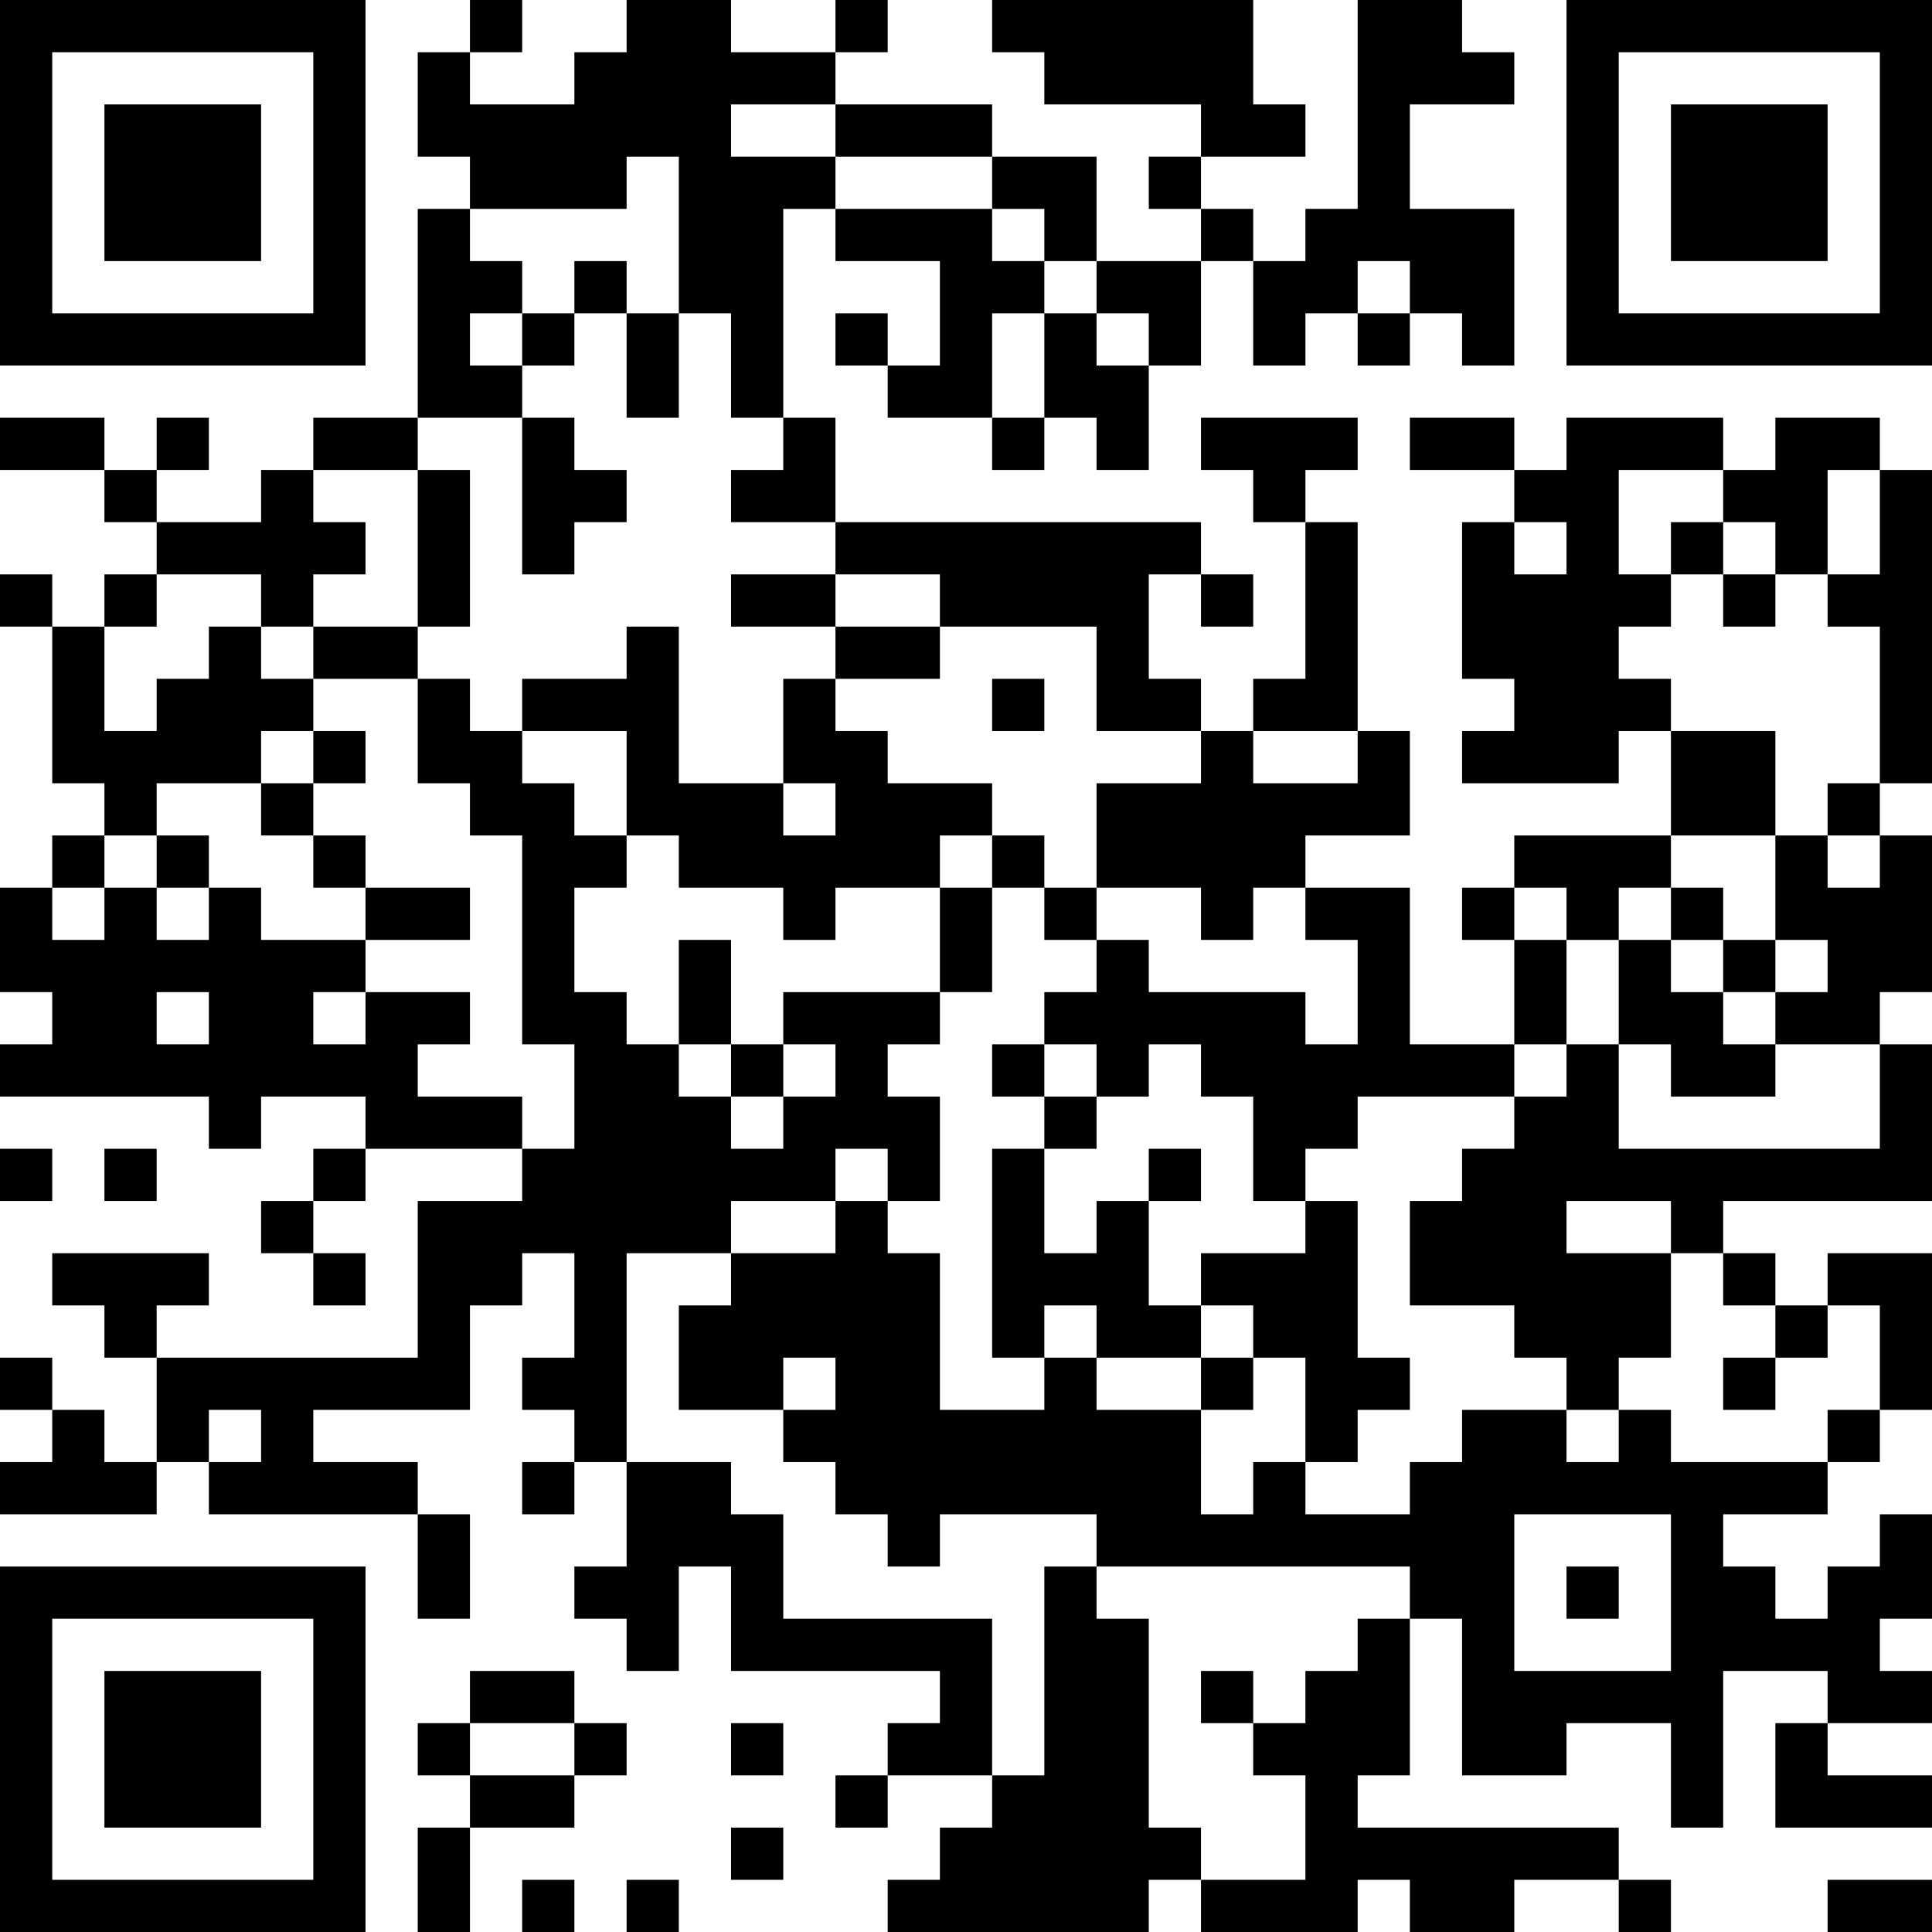 <?xml version="1.0" encoding="UTF-8"?>
<svg xmlns="http://www.w3.org/2000/svg" version="1.1" width="400" height="400" viewBox="0 0 400 400"><rect x="0" y="0" width="400" height="400" fill="#ffffff"/><g transform="scale(10.811)"><g transform="translate(0,0)"><path fill-rule="evenodd" d="M9 0L9 1L8 1L8 3L9 3L9 4L8 4L8 8L6 8L6 9L5 9L5 10L3 10L3 9L4 9L4 8L3 8L3 9L2 9L2 8L0 8L0 9L2 9L2 10L3 10L3 11L2 11L2 12L1 12L1 11L0 11L0 12L1 12L1 15L2 15L2 16L1 16L1 17L0 17L0 19L1 19L1 20L0 20L0 21L4 21L4 22L5 22L5 21L7 21L7 22L6 22L6 23L5 23L5 24L6 24L6 25L7 25L7 24L6 24L6 23L7 23L7 22L10 22L10 23L8 23L8 26L3 26L3 25L4 25L4 24L1 24L1 25L2 25L2 26L3 26L3 28L2 28L2 27L1 27L1 26L0 26L0 27L1 27L1 28L0 28L0 29L3 29L3 28L4 28L4 29L8 29L8 31L9 31L9 29L8 29L8 28L6 28L6 27L9 27L9 25L10 25L10 24L11 24L11 26L10 26L10 27L11 27L11 28L10 28L10 29L11 29L11 28L12 28L12 30L11 30L11 31L12 31L12 32L13 32L13 30L14 30L14 32L18 32L18 33L17 33L17 34L16 34L16 35L17 35L17 34L19 34L19 35L18 35L18 36L17 36L17 37L22 37L22 36L23 36L23 37L26 37L26 36L27 36L27 37L29 37L29 36L31 36L31 37L32 37L32 36L31 36L31 35L26 35L26 34L27 34L27 31L28 31L28 34L30 34L30 33L32 33L32 35L33 35L33 32L35 32L35 33L34 33L34 35L37 35L37 34L35 34L35 33L37 33L37 32L36 32L36 31L37 31L37 29L36 29L36 30L35 30L35 31L34 31L34 30L33 30L33 29L35 29L35 28L36 28L36 27L37 27L37 24L35 24L35 25L34 25L34 24L33 24L33 23L37 23L37 20L36 20L36 19L37 19L37 16L36 16L36 15L37 15L37 9L36 9L36 8L34 8L34 9L33 9L33 8L30 8L30 9L29 9L29 8L27 8L27 9L29 9L29 10L28 10L28 13L29 13L29 14L28 14L28 15L31 15L31 14L32 14L32 16L29 16L29 17L28 17L28 18L29 18L29 20L27 20L27 17L25 17L25 16L27 16L27 14L26 14L26 10L25 10L25 9L26 9L26 8L23 8L23 9L24 9L24 10L25 10L25 13L24 13L24 14L23 14L23 13L22 13L22 11L23 11L23 12L24 12L24 11L23 11L23 10L16 10L16 8L15 8L15 4L16 4L16 5L18 5L18 7L17 7L17 6L16 6L16 7L17 7L17 8L19 8L19 9L20 9L20 8L21 8L21 9L22 9L22 7L23 7L23 5L24 5L24 7L25 7L25 6L26 6L26 7L27 7L27 6L28 6L28 7L29 7L29 4L27 4L27 2L29 2L29 1L28 1L28 0L26 0L26 4L25 4L25 5L24 5L24 4L23 4L23 3L25 3L25 2L24 2L24 0L19 0L19 1L20 1L20 2L23 2L23 3L22 3L22 4L23 4L23 5L21 5L21 3L19 3L19 2L16 2L16 1L17 1L17 0L16 0L16 1L14 1L14 0L12 0L12 1L11 1L11 2L9 2L9 1L10 1L10 0ZM14 2L14 3L16 3L16 4L19 4L19 5L20 5L20 6L19 6L19 8L20 8L20 6L21 6L21 7L22 7L22 6L21 6L21 5L20 5L20 4L19 4L19 3L16 3L16 2ZM12 3L12 4L9 4L9 5L10 5L10 6L9 6L9 7L10 7L10 8L8 8L8 9L6 9L6 10L7 10L7 11L6 11L6 12L5 12L5 11L3 11L3 12L2 12L2 14L3 14L3 13L4 13L4 12L5 12L5 13L6 13L6 14L5 14L5 15L3 15L3 16L2 16L2 17L1 17L1 18L2 18L2 17L3 17L3 18L4 18L4 17L5 17L5 18L7 18L7 19L6 19L6 20L7 20L7 19L9 19L9 20L8 20L8 21L10 21L10 22L11 22L11 20L10 20L10 16L9 16L9 15L8 15L8 13L9 13L9 14L10 14L10 15L11 15L11 16L12 16L12 17L11 17L11 19L12 19L12 20L13 20L13 21L14 21L14 22L15 22L15 21L16 21L16 20L15 20L15 19L18 19L18 20L17 20L17 21L18 21L18 23L17 23L17 22L16 22L16 23L14 23L14 24L12 24L12 28L14 28L14 29L15 29L15 31L19 31L19 34L20 34L20 30L21 30L21 31L22 31L22 35L23 35L23 36L25 36L25 34L24 34L24 33L25 33L25 32L26 32L26 31L27 31L27 30L21 30L21 29L18 29L18 30L17 30L17 29L16 29L16 28L15 28L15 27L16 27L16 26L15 26L15 27L13 27L13 25L14 25L14 24L16 24L16 23L17 23L17 24L18 24L18 27L20 27L20 26L21 26L21 27L23 27L23 29L24 29L24 28L25 28L25 29L27 29L27 28L28 28L28 27L30 27L30 28L31 28L31 27L32 27L32 28L35 28L35 27L36 27L36 25L35 25L35 26L34 26L34 25L33 25L33 24L32 24L32 23L30 23L30 24L32 24L32 26L31 26L31 27L30 27L30 26L29 26L29 25L27 25L27 23L28 23L28 22L29 22L29 21L30 21L30 20L31 20L31 22L36 22L36 20L34 20L34 19L35 19L35 18L34 18L34 16L35 16L35 17L36 17L36 16L35 16L35 15L36 15L36 12L35 12L35 11L36 11L36 9L35 9L35 11L34 11L34 10L33 10L33 9L31 9L31 11L32 11L32 12L31 12L31 13L32 13L32 14L34 14L34 16L32 16L32 17L31 17L31 18L30 18L30 17L29 17L29 18L30 18L30 20L29 20L29 21L26 21L26 22L25 22L25 23L24 23L24 21L23 21L23 20L22 20L22 21L21 21L21 20L20 20L20 19L21 19L21 18L22 18L22 19L25 19L25 20L26 20L26 18L25 18L25 17L24 17L24 18L23 18L23 17L21 17L21 15L23 15L23 14L21 14L21 12L18 12L18 11L16 11L16 10L14 10L14 9L15 9L15 8L14 8L14 6L13 6L13 3ZM11 5L11 6L10 6L10 7L11 7L11 6L12 6L12 8L13 8L13 6L12 6L12 5ZM26 5L26 6L27 6L27 5ZM10 8L10 11L11 11L11 10L12 10L12 9L11 9L11 8ZM8 9L8 12L6 12L6 13L8 13L8 12L9 12L9 9ZM29 10L29 11L30 11L30 10ZM32 10L32 11L33 11L33 12L34 12L34 11L33 11L33 10ZM14 11L14 12L16 12L16 13L15 13L15 15L13 15L13 12L12 12L12 13L10 13L10 14L12 14L12 16L13 16L13 17L15 17L15 18L16 18L16 17L18 17L18 19L19 19L19 17L20 17L20 18L21 18L21 17L20 17L20 16L19 16L19 15L17 15L17 14L16 14L16 13L18 13L18 12L16 12L16 11ZM19 13L19 14L20 14L20 13ZM6 14L6 15L5 15L5 16L6 16L6 17L7 17L7 18L9 18L9 17L7 17L7 16L6 16L6 15L7 15L7 14ZM24 14L24 15L26 15L26 14ZM15 15L15 16L16 16L16 15ZM3 16L3 17L4 17L4 16ZM18 16L18 17L19 17L19 16ZM32 17L32 18L31 18L31 20L32 20L32 21L34 21L34 20L33 20L33 19L34 19L34 18L33 18L33 17ZM13 18L13 20L14 20L14 21L15 21L15 20L14 20L14 18ZM32 18L32 19L33 19L33 18ZM3 19L3 20L4 20L4 19ZM19 20L19 21L20 21L20 22L19 22L19 26L20 26L20 25L21 25L21 26L23 26L23 27L24 27L24 26L25 26L25 28L26 28L26 27L27 27L27 26L26 26L26 23L25 23L25 24L23 24L23 25L22 25L22 23L23 23L23 22L22 22L22 23L21 23L21 24L20 24L20 22L21 22L21 21L20 21L20 20ZM0 22L0 23L1 23L1 22ZM2 22L2 23L3 23L3 22ZM23 25L23 26L24 26L24 25ZM33 26L33 27L34 27L34 26ZM4 27L4 28L5 28L5 27ZM29 29L29 32L32 32L32 29ZM30 30L30 31L31 31L31 30ZM9 32L9 33L8 33L8 34L9 34L9 35L8 35L8 37L9 37L9 35L11 35L11 34L12 34L12 33L11 33L11 32ZM23 32L23 33L24 33L24 32ZM9 33L9 34L11 34L11 33ZM14 33L14 34L15 34L15 33ZM14 35L14 36L15 36L15 35ZM10 36L10 37L11 37L11 36ZM12 36L12 37L13 37L13 36ZM35 36L35 37L37 37L37 36ZM0 0L0 7L7 7L7 0ZM1 1L1 6L6 6L6 1ZM2 2L2 5L5 5L5 2ZM30 0L30 7L37 7L37 0ZM31 1L31 6L36 6L36 1ZM32 2L32 5L35 5L35 2ZM0 30L0 37L7 37L7 30ZM1 31L1 36L6 36L6 31ZM2 32L2 35L5 35L5 32Z" fill="#000000"/></g></g></svg>
